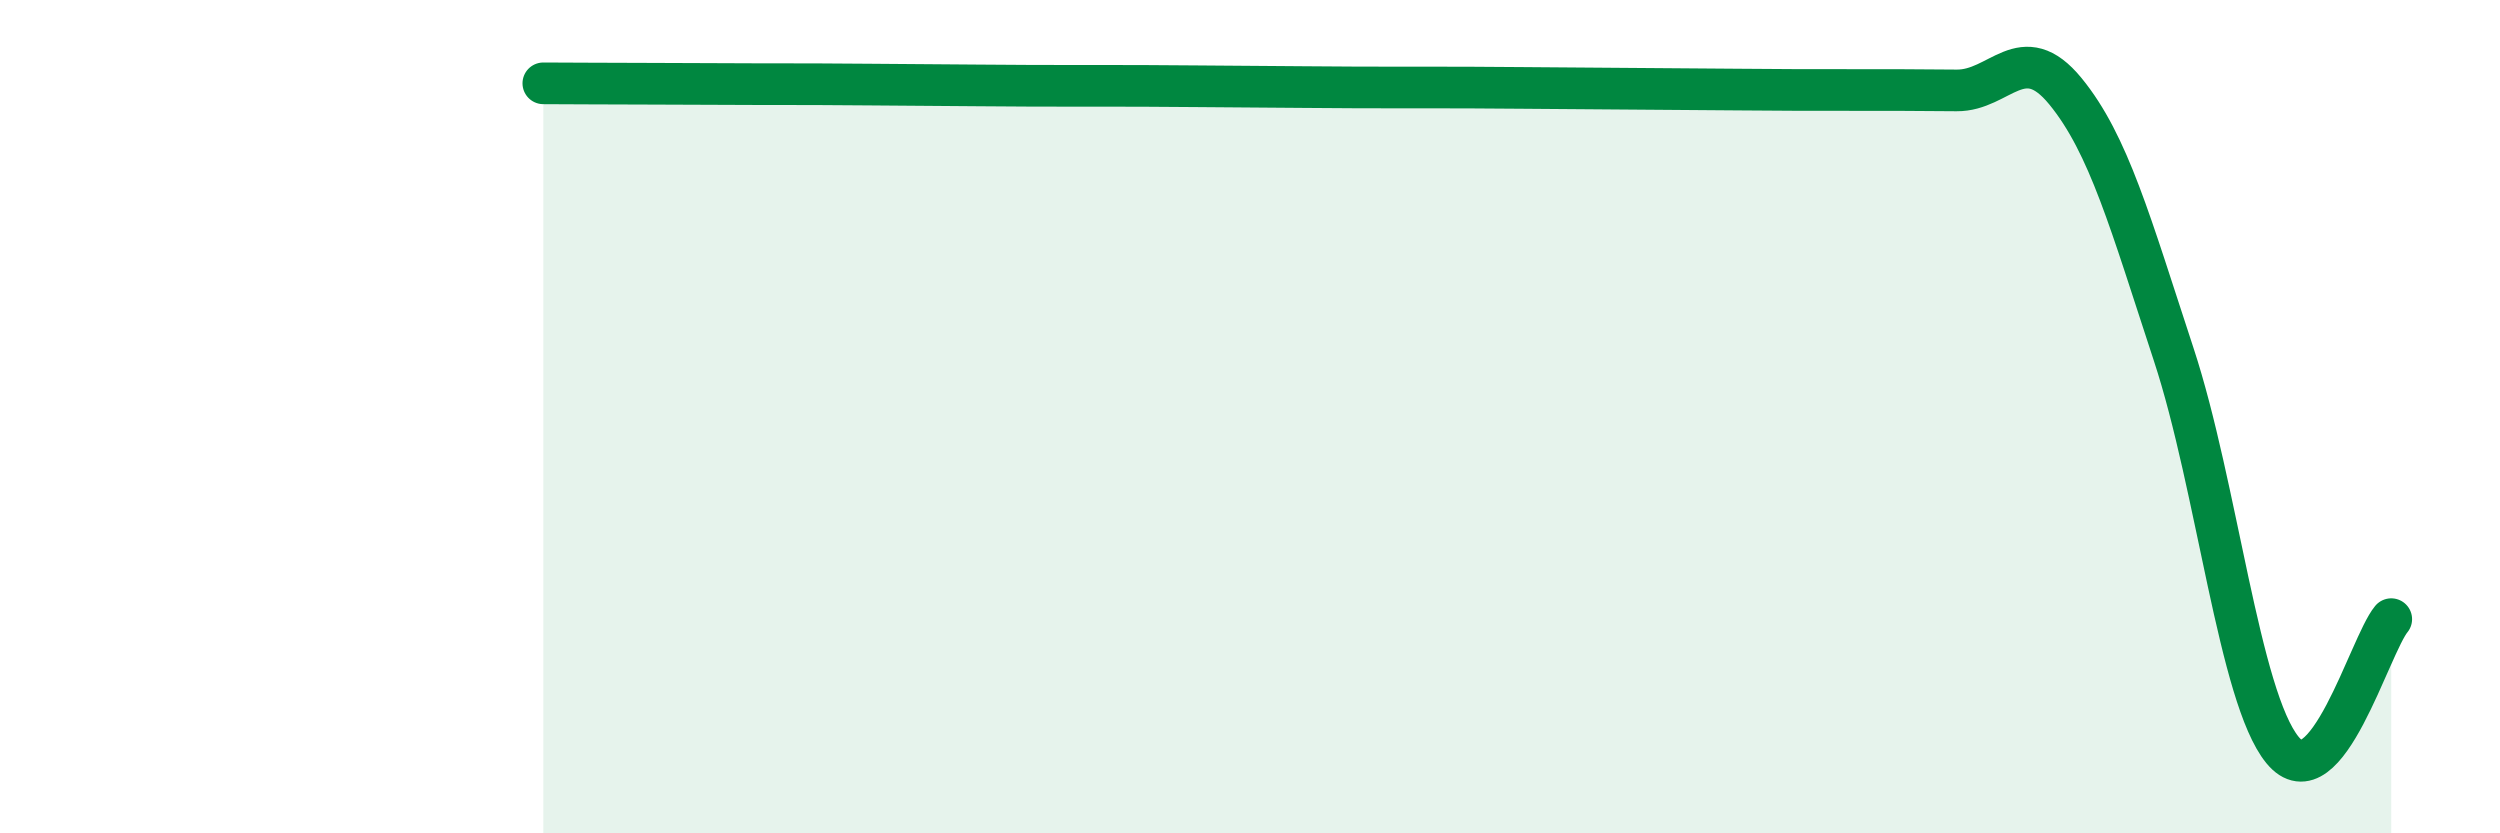 
    <svg width="60" height="20" viewBox="0 0 60 20" xmlns="http://www.w3.org/2000/svg">
      <path
        d="M 13.04,2 C 13.56,2 14.61,2.01 15.65,2.01 C 16.69,2.01 17.22,2.02 18.26,2.02 C 19.3,2.02 19.83,2.02 20.87,2.03 C 21.91,2.04 22.44,2.04 23.48,2.05 C 24.52,2.06 25.05,2.06 26.09,2.06 C 27.13,2.06 27.66,2.06 28.7,2.07 C 29.74,2.08 30.26,2.08 31.3,2.09 C 32.34,2.1 32.87,2.1 33.91,2.1 C 34.95,2.1 35.48,2.1 36.52,2.11 C 37.56,2.12 38.09,2.12 39.13,2.13 C 40.17,2.14 40.7,2.14 41.74,2.15 C 42.78,2.16 43.31,2.16 44.35,2.16 C 45.39,2.16 45.92,2.16 46.96,2.17 C 48,2.18 48.53,0.92 49.57,2.19 C 50.61,3.46 51.13,5.35 52.17,8.51 C 53.21,11.67 53.74,16.73 54.78,18 C 55.82,19.27 56.87,15.49 57.39,14.86L57.39 20L13.04 20Z"
        fill="#008740"
        opacity="0.1"
        stroke-linecap="round"
        stroke-linejoin="round"
      />
      <path
        d="M 13.04,2 C 13.56,2 14.61,2.01 15.65,2.01 C 16.69,2.01 17.22,2.02 18.26,2.02 C 19.3,2.02 19.83,2.02 20.87,2.03 C 21.91,2.04 22.44,2.04 23.48,2.05 C 24.52,2.06 25.05,2.06 26.09,2.06 C 27.13,2.06 27.66,2.06 28.7,2.07 C 29.74,2.08 30.26,2.08 31.3,2.09 C 32.34,2.1 32.87,2.1 33.91,2.1 C 34.95,2.1 35.48,2.1 36.52,2.11 C 37.56,2.12 38.09,2.12 39.13,2.13 C 40.17,2.14 40.7,2.14 41.74,2.15 C 42.78,2.16 43.31,2.16 44.35,2.16 C 45.39,2.16 45.92,2.16 46.96,2.17 C 48,2.18 48.53,0.92 49.57,2.19 C 50.61,3.46 51.13,5.35 52.17,8.51 C 53.21,11.67 53.74,16.73 54.78,18 C 55.82,19.27 56.87,15.49 57.39,14.86"
        stroke="#008740"
        stroke-width="1"
        fill="none"
        stroke-linecap="round"
        stroke-linejoin="round"
      />
    </svg>
  